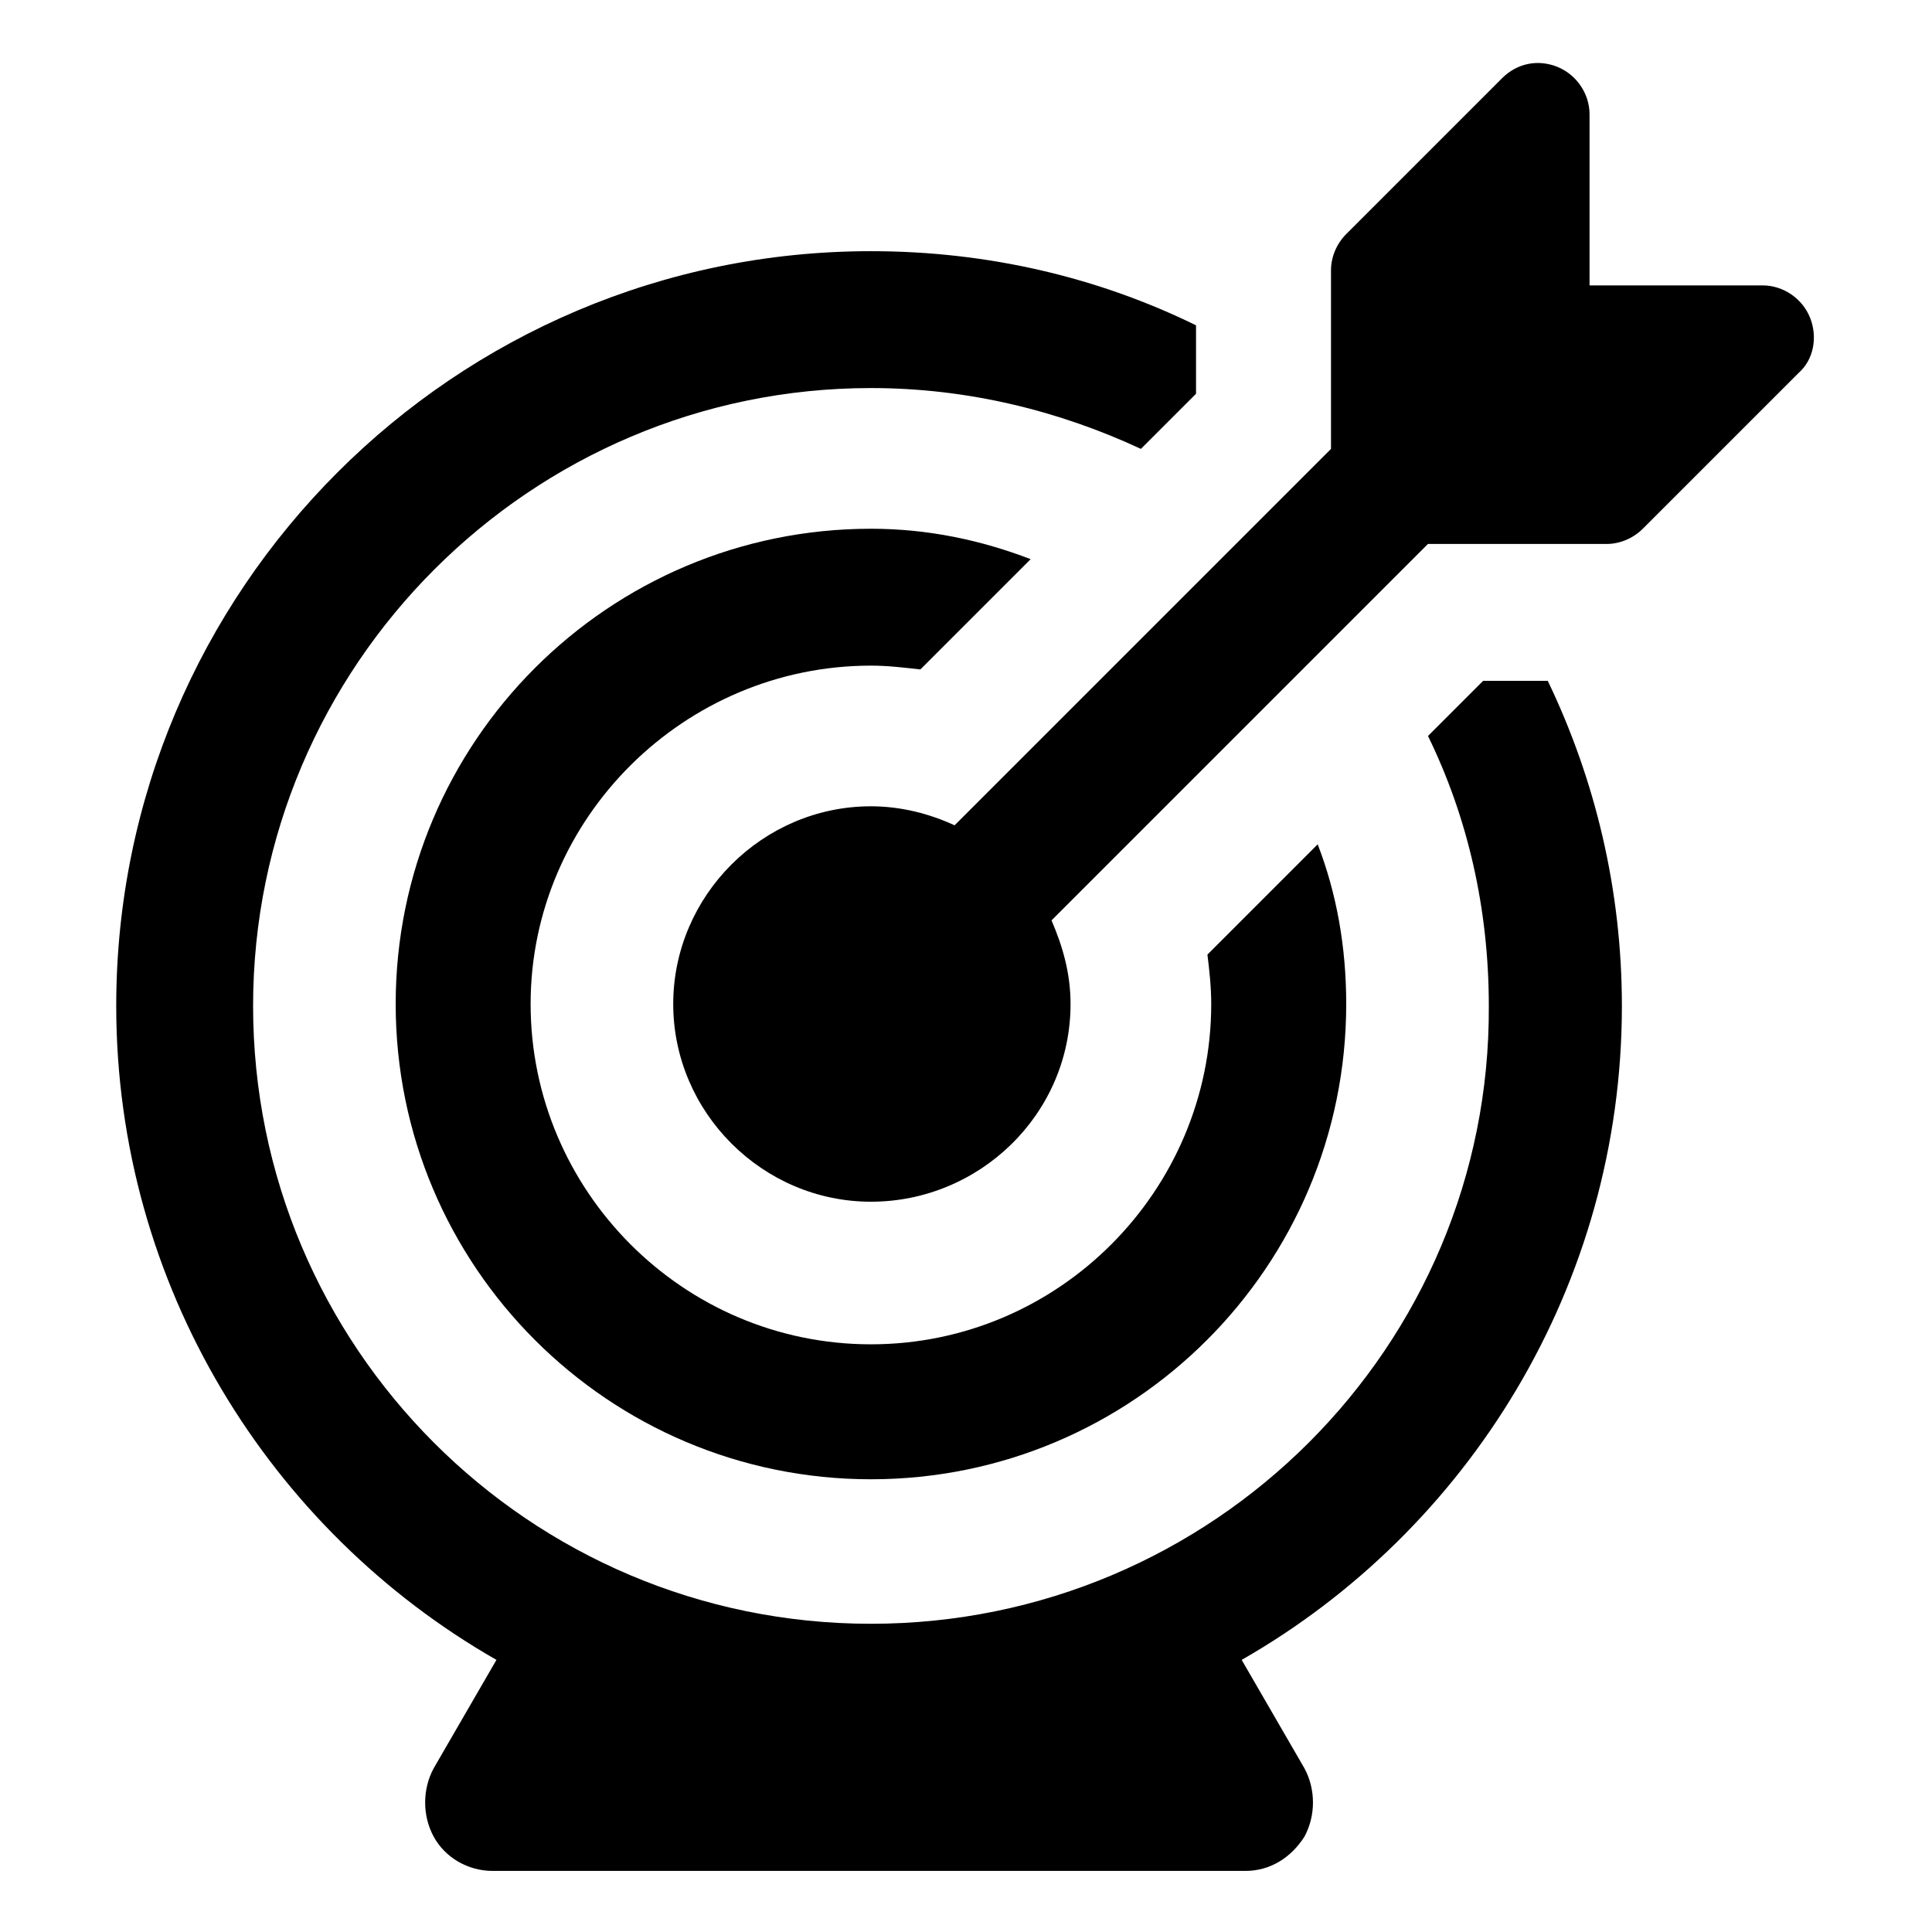 <?xml version="1.0" encoding="UTF-8"?>
<!-- Uploaded to: ICON Repo, www.svgrepo.com, Generator: ICON Repo Mixer Tools -->
<svg fill="#000000" width="800px" height="800px" version="1.1" viewBox="144 144 512 512" xmlns="http://www.w3.org/2000/svg">
 <g>
  <path d="m537.04 324.43-14.609 14.609c10.578 21.664 16.121 45.848 16.121 71.539 0.504 90.188-73.055 163.74-163.74 163.74-90.688 0-163.74-73.555-163.74-163.74s73.555-163.74 163.74-163.74c25.695 0 49.879 6.047 71.539 16.121l14.609-14.609v-18.137c-25.691-12.594-54.914-19.648-86.148-19.648-110.34 0-200.01 89.68-200.01 200.01 0 74.059 40.809 139.05 100.76 173.31l-16.625 28.719c-3.023 5.543-3.023 12.594 0 18.137 3.023 5.543 9.07 9.07 15.617 9.07h199.51c6.551 0 12.09-3.527 15.617-9.07 3.023-5.543 3.023-12.594 0-18.137l-16.625-28.719c59.953-34.258 100.76-99.25 100.76-173.31 0-30.73-7.055-59.953-19.648-86.152z"/>
  <path d="m374.81 320.4c4.535 0 8.566 0.504 13.098 1.008l29.223-29.223c-13.102-5.039-27.207-8.062-42.32-8.062-69.527 0-125.95 56.426-125.95 125.95 0 69.527 56.426 125.95 125.95 125.95s125.95-56.426 125.95-125.95c0-15.113-2.519-29.223-7.559-42.32l-29.223 29.223c0.504 4.031 1.008 8.566 1.008 13.098 0 49.375-40.305 90.184-90.184 90.184-49.879 0-90.184-40.809-90.184-90.184 0.004-49.371 40.812-89.676 90.188-89.676z"/>
  <path d="m623.69 228.2c-2.016-5.039-7.055-8.566-12.594-8.566h-45.848l-0.004-45.34c0-5.543-3.527-10.578-8.566-12.594-5.039-2.016-10.578-1.008-14.609 3.023l-41.309 41.309c-2.519 2.519-4.031 6.047-4.031 9.574v47.359l-99.754 99.75c-6.551-3.023-14.105-5.039-22.168-5.039-28.719 0-52.395 23.68-52.395 52.395 0 28.719 23.68 52.395 52.395 52.395 28.715 0.008 52.898-23.168 52.898-52.391 0-8.062-2.016-15.113-5.039-22.168l99.754-99.754h47.359c3.527 0 7.055-1.512 9.574-4.031l41.312-41.312c4.031-3.523 5.039-9.57 3.023-14.609z"/>
 </g>
</svg>